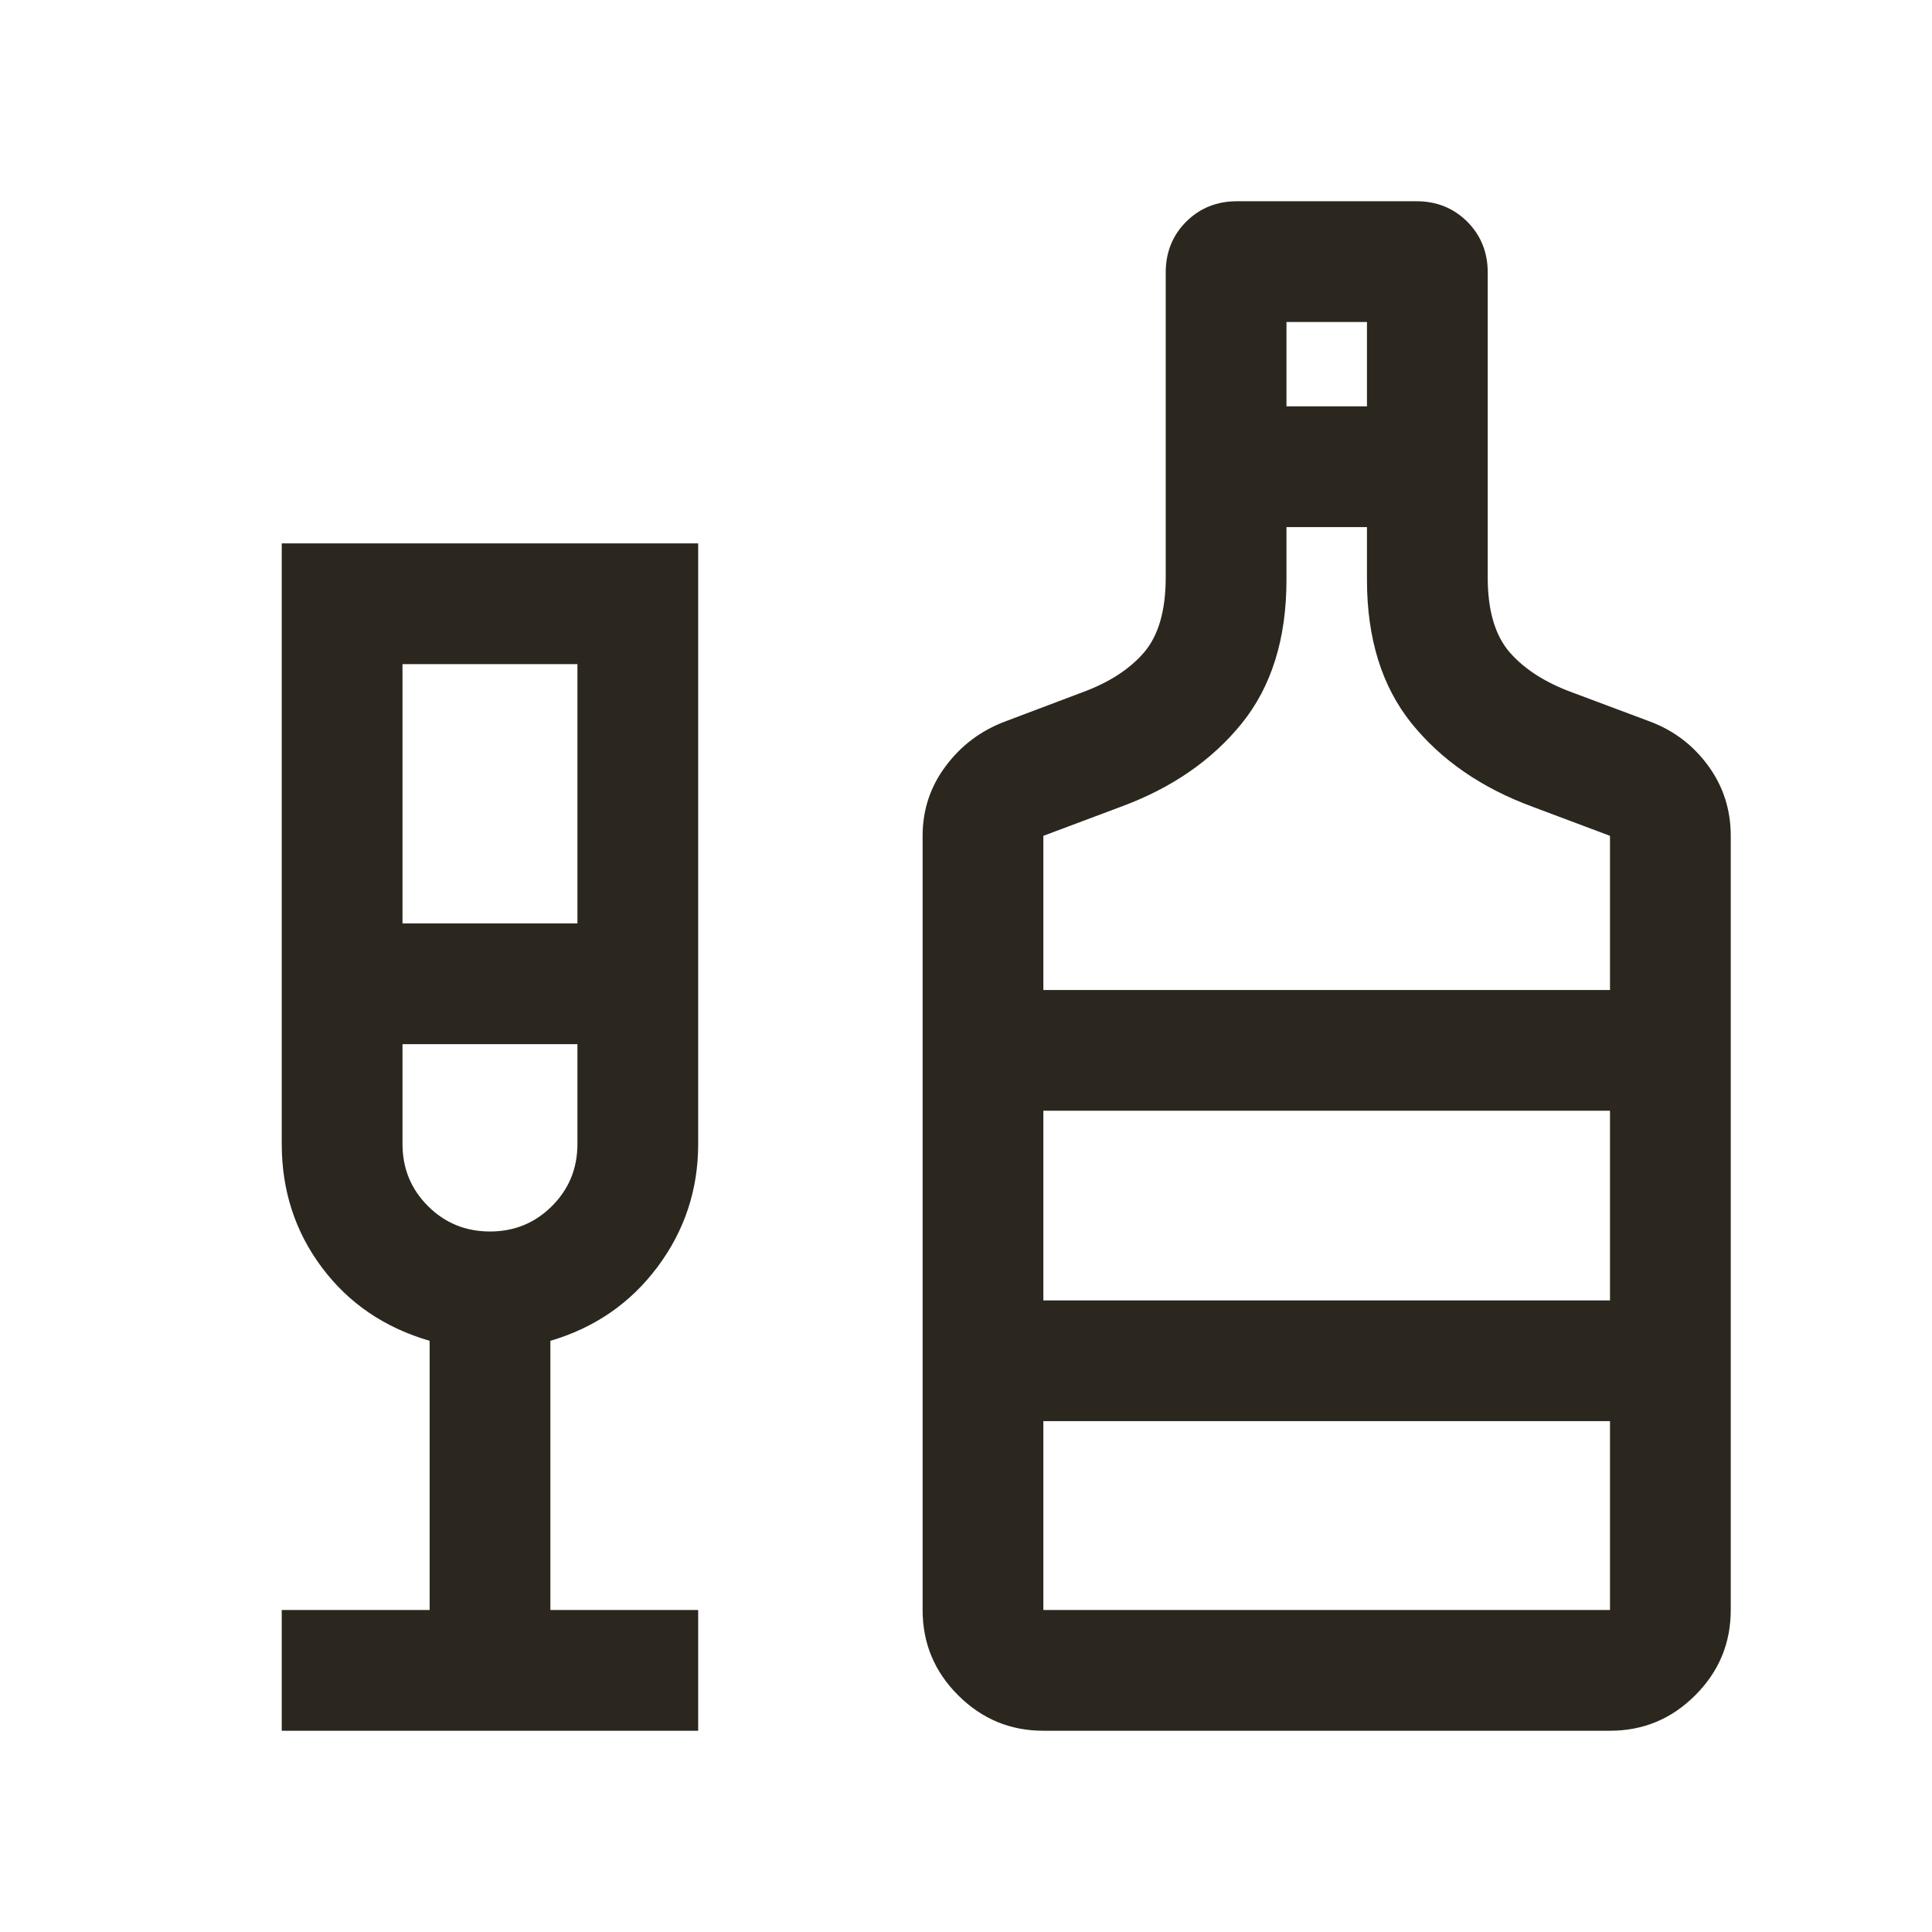 <svg width="24" height="24" viewBox="0 0 24 24" fill="none" xmlns="http://www.w3.org/2000/svg">
<mask id="mask0_507_8783" style="mask-type:alpha" maskUnits="userSpaceOnUse" x="0" y="0" width="24" height="24">
<rect width="24" height="24" fill="#D9D9D9"/>
</mask>
<g mask="url(#mask0_507_8783)">
<path d="M3.5 21.5V20H5.337V16.656C4.779 16.494 4.333 16.191 4 15.747C3.667 15.303 3.5 14.791 3.5 14.211V6.75H8.673V14.211C8.673 14.778 8.505 15.287 8.168 15.738C7.832 16.188 7.388 16.494 6.837 16.656V20H8.673V21.5H3.5ZM5 11.471H7.173V8.25H5V11.471ZM6.087 15.298C6.389 15.298 6.646 15.193 6.857 14.982C7.068 14.771 7.173 14.514 7.173 14.211V12.971H5V14.211C5 14.514 5.105 14.771 5.316 14.982C5.527 15.193 5.784 15.298 6.087 15.298ZM12.961 21.5C12.549 21.5 12.196 21.353 11.902 21.059C11.608 20.766 11.461 20.413 11.461 20V10.383C11.461 10.059 11.558 9.769 11.75 9.514C11.942 9.258 12.187 9.075 12.485 8.963L13.435 8.604C13.771 8.482 14.029 8.316 14.21 8.107C14.39 7.897 14.481 7.586 14.481 7.173V3.386C14.481 3.134 14.566 2.923 14.735 2.754C14.905 2.585 15.115 2.5 15.366 2.5H17.596C17.847 2.5 18.057 2.585 18.227 2.754C18.396 2.924 18.481 3.134 18.481 3.385V7.173C18.481 7.586 18.573 7.897 18.757 8.107C18.941 8.316 19.201 8.482 19.537 8.604L20.496 8.963C20.794 9.075 21.035 9.259 21.221 9.514C21.407 9.77 21.5 10.059 21.5 10.383V20C21.5 20.413 21.353 20.766 21.059 21.059C20.766 21.353 20.413 21.5 20 21.5H12.961ZM15.981 5.048H16.981V4H15.981V5.048ZM12.961 12.298H20V10.383L19.041 10.023C18.407 9.79 17.905 9.444 17.535 8.986C17.166 8.527 16.981 7.933 16.981 7.204V6.548H15.981V7.204C15.981 7.933 15.796 8.527 15.426 8.986C15.056 9.444 14.555 9.79 13.921 10.023L12.961 10.383V12.298ZM12.961 20H20V17.654H12.961V20ZM12.961 16.154H20V13.798H12.961V16.154Z" fill="#2B271F"/>
</g>
</svg>
